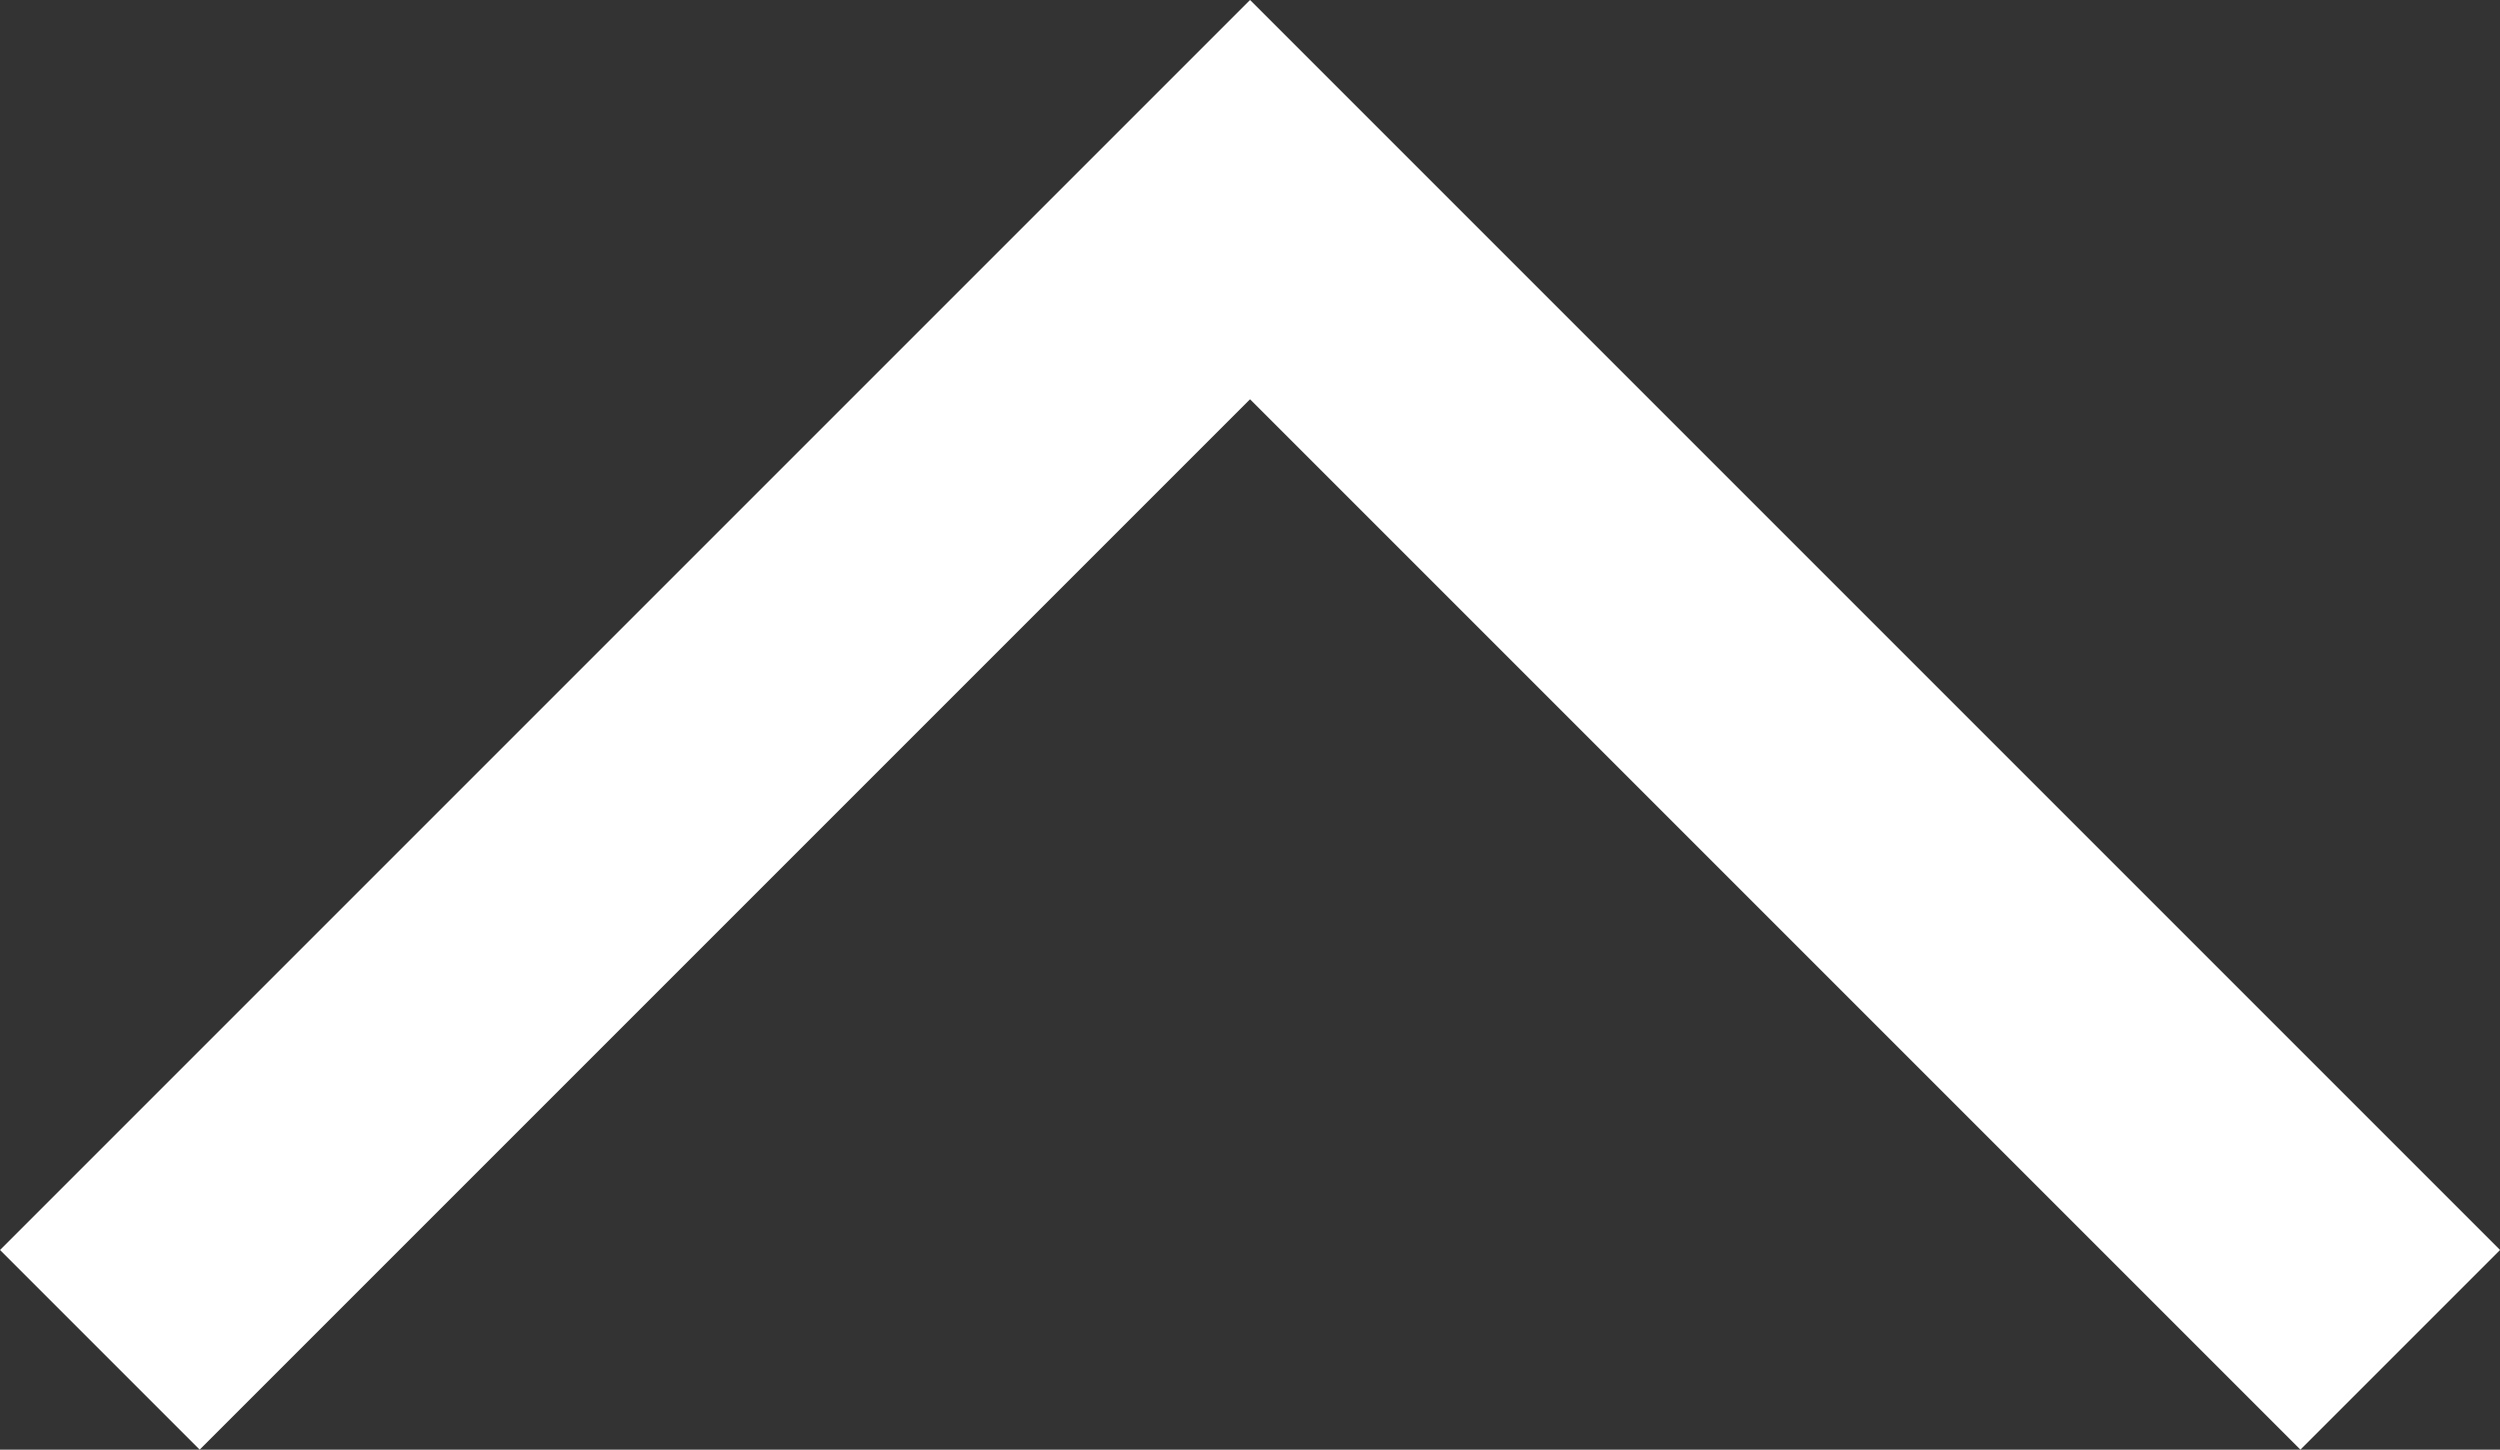 <svg xmlns="http://www.w3.org/2000/svg" width="26.563" height="15.403" viewBox="0 0 26.563 15.403">
  <rect x="0" y="0" width="26.563" height="15.403" fill="#333333" stroke="none"/>
  <path id="パス_124" data-name="パス 124" d="M851.208,5918.932l12.221,12.221-12.221,12.221" transform="translate(-5917.871 865.55) rotate(-90)" fill="none" stroke="#fff" stroke-width="3"/>
</svg>
